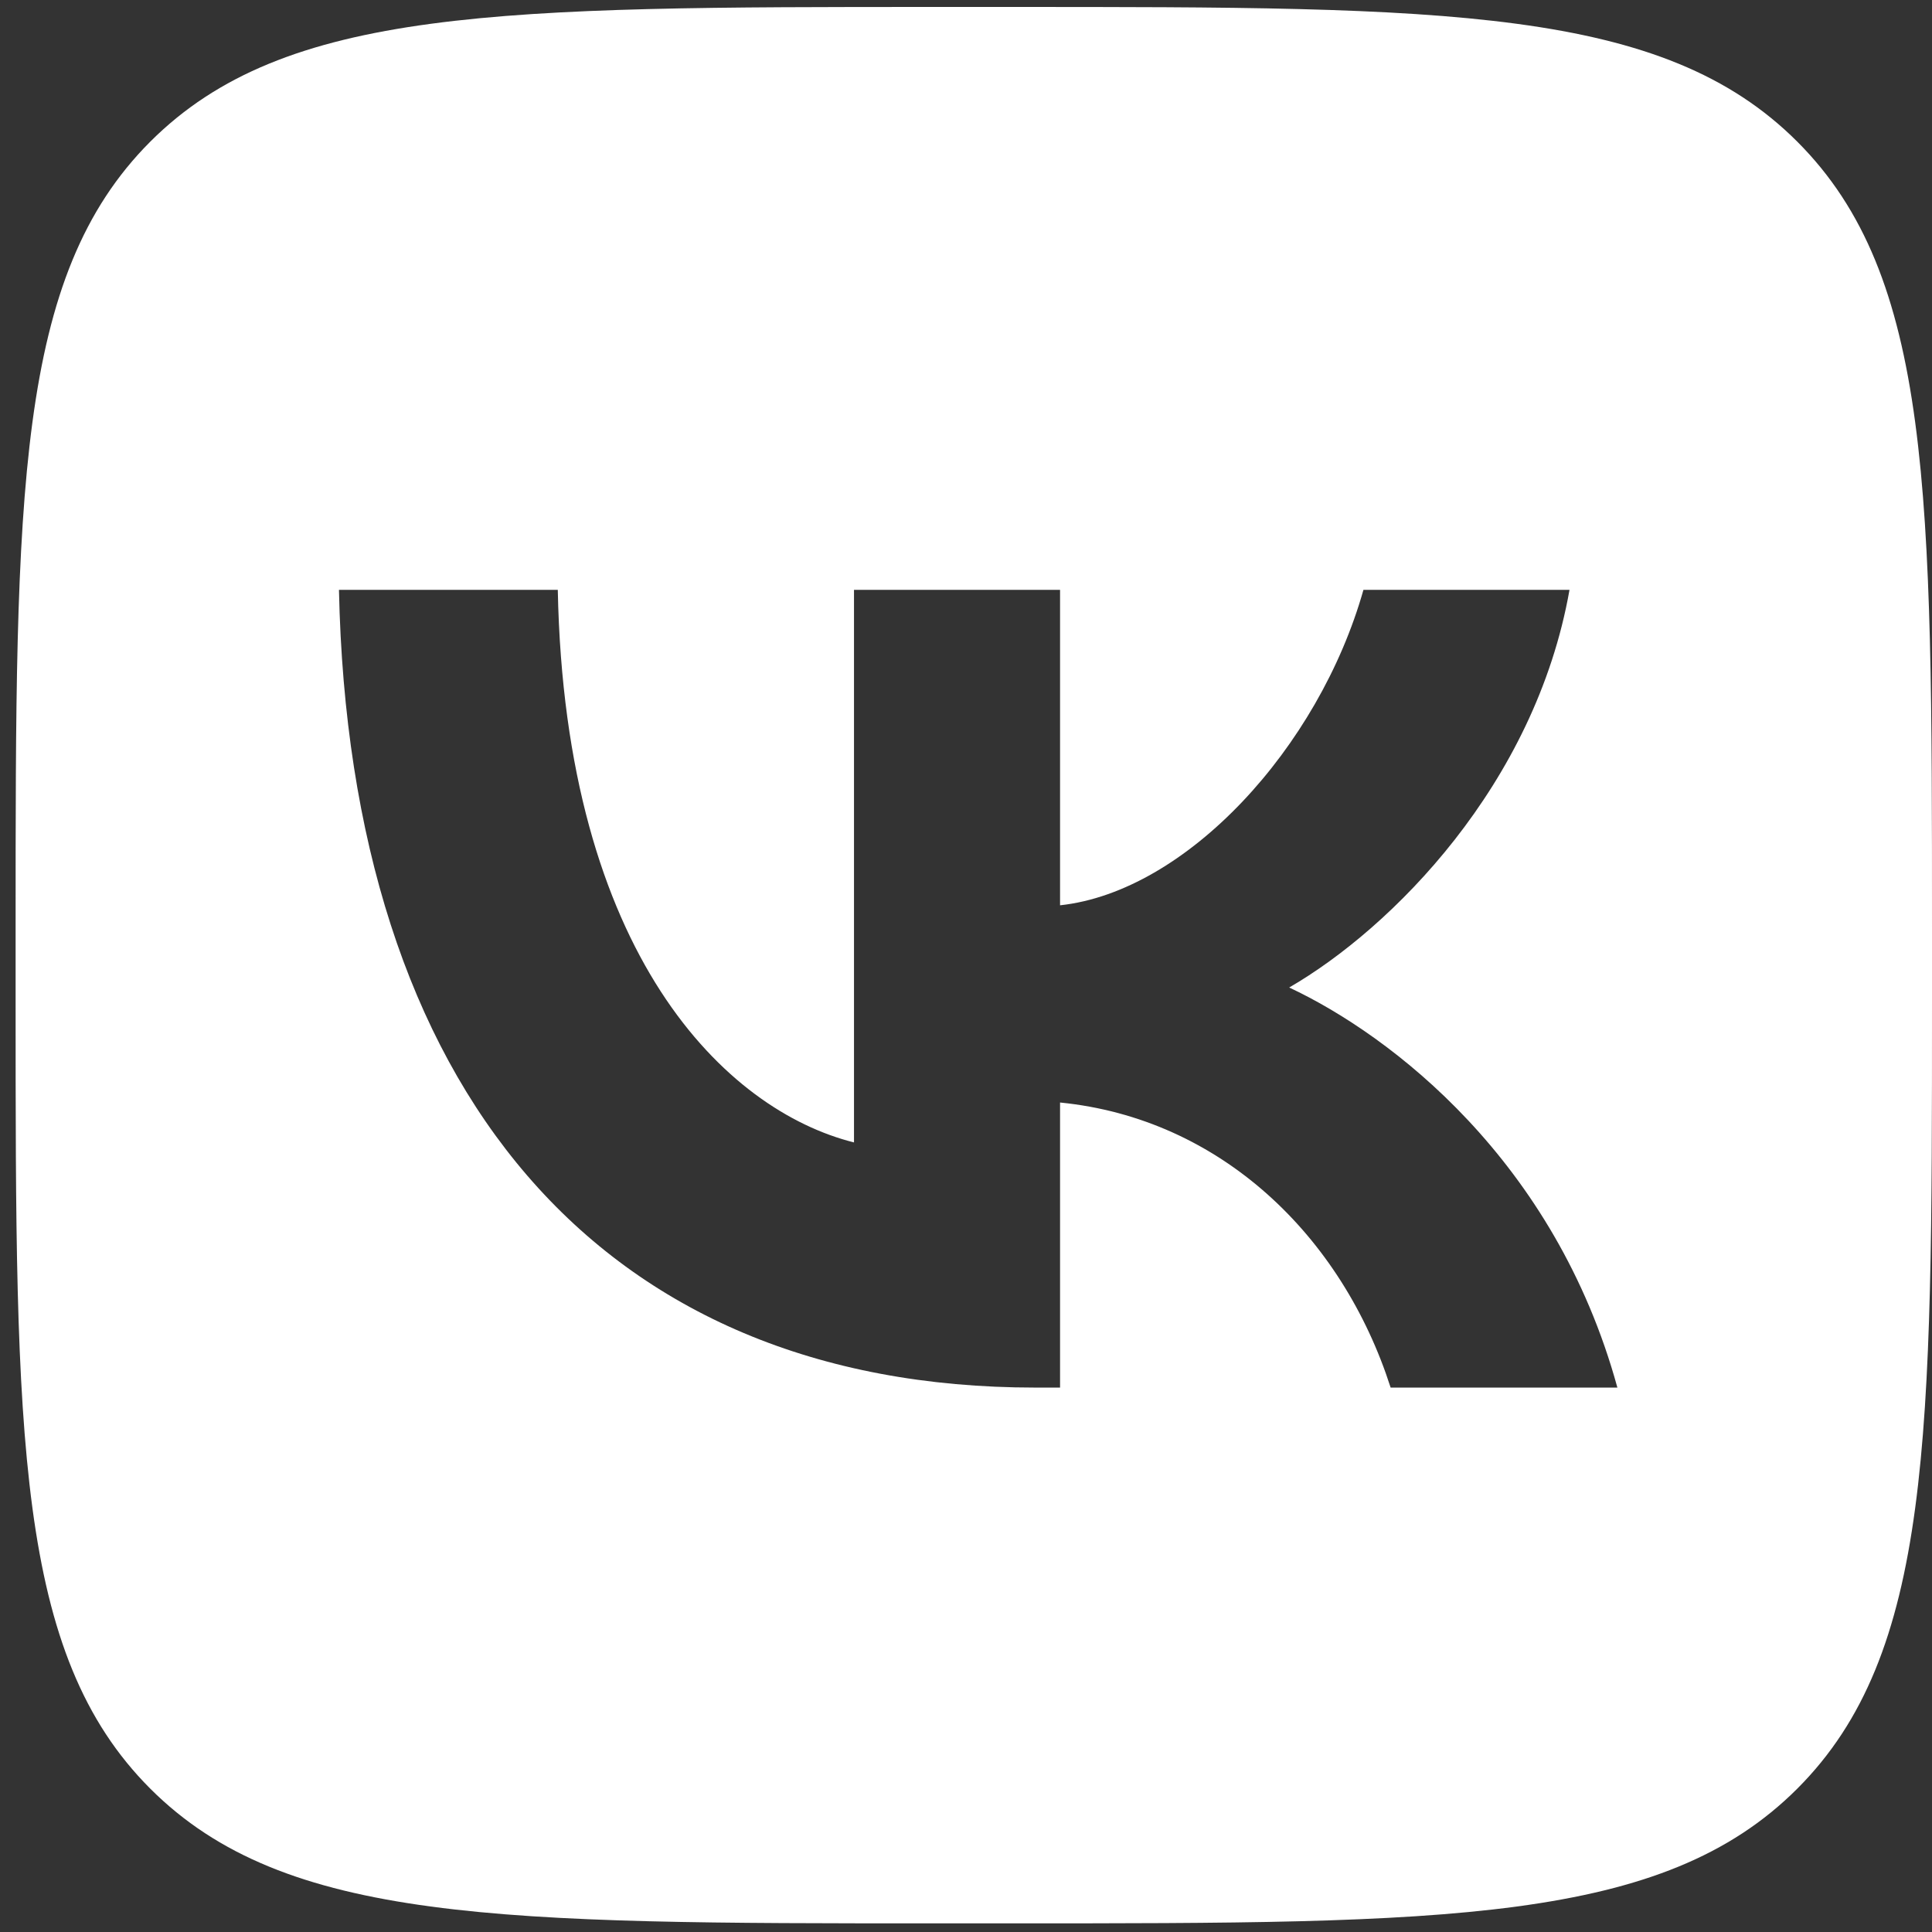 <?xml version="1.0" encoding="UTF-8"?> <svg xmlns="http://www.w3.org/2000/svg" width="38" height="38" viewBox="0 0 38 38" fill="none"><rect x="0" y="0" width="38" height="38" fill="#333333" stroke="none"/><g clip-path="url(#clip0_273_1068)"><path fill-rule="evenodd" clip-rule="evenodd" d="M2.956 2.786C0.307 5.436 0.307 9.7 0.307 18.23V19.737C0.307 28.266 0.307 32.531 2.956 35.181C5.606 37.83 9.87 37.83 18.399 37.83H19.907C28.436 37.83 32.701 37.83 35.35 35.181C38 32.531 38 28.266 38 19.737V18.23C38 9.7 38 5.436 35.35 2.786C32.701 0.137 28.436 0.137 19.907 0.137H18.399C9.87 0.137 5.606 0.137 2.956 2.786ZM6.667 11.602C6.872 21.402 11.772 27.292 20.363 27.292H20.85V21.685C24.006 21.999 26.394 24.308 27.352 27.292H31.812C30.587 22.831 27.367 20.366 25.357 19.423C27.367 18.261 30.194 15.434 30.87 11.602H26.817C25.938 14.712 23.331 17.539 20.85 17.806V11.602H16.797V22.47C14.285 21.842 11.112 18.795 10.971 11.602H6.667Z" fill="white"></path></g><defs><clipPath id="clip0_273_1068"><rect width="37.693" height="37.693" fill="white" transform="translate(0.307 0.137)"></rect></clipPath></defs></svg> 